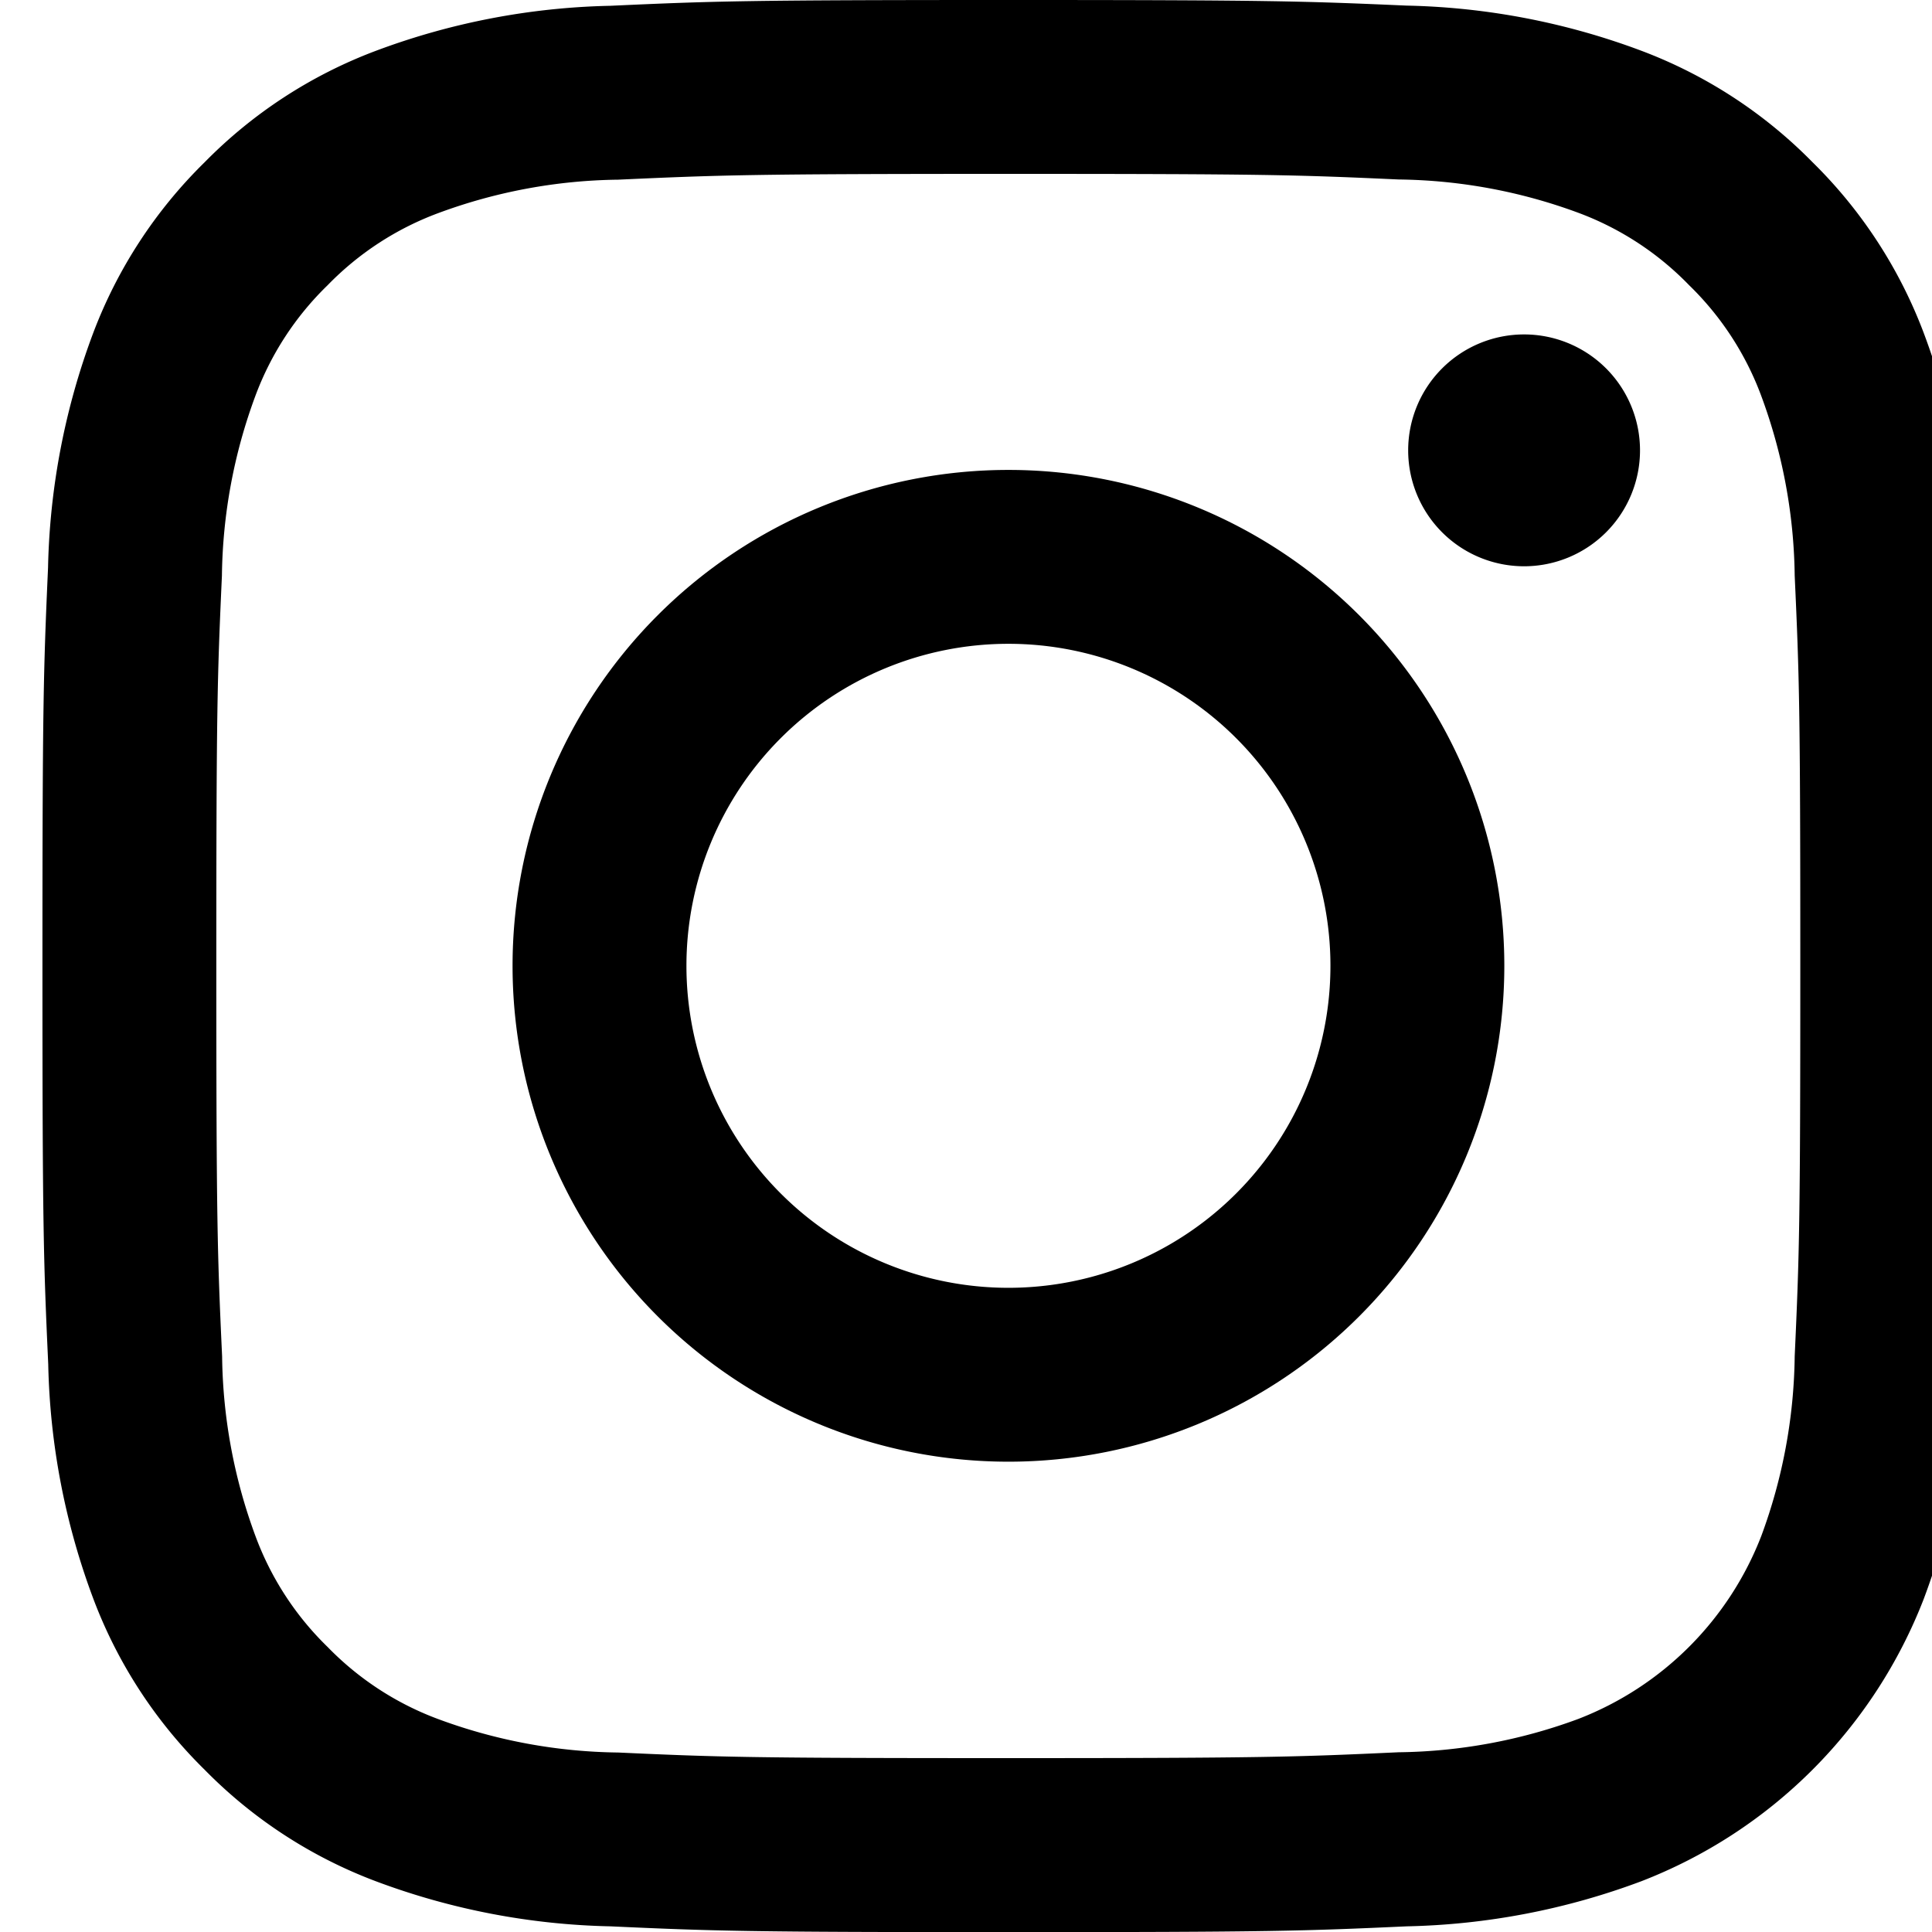 <svg xmlns="http://www.w3.org/2000/svg" width="30" height="30"><defs><clipPath id="a"><path transform="translate(-.208)" fill="none" d="M0 0h30v30H0z"/></clipPath></defs><g clip-path="url(#a)" transform="translate(.208)"><path d="M15.451 2.7c4.005 0 4.48.015 6.061.087a8.3 8.3 0 012.785.516 4.648 4.648 0 011.724 1.126 4.648 4.648 0 011.122 1.725 8.3 8.3 0 01.517 2.785c.072 1.582.087 2.056.087 6.061s-.015 4.48-.087 6.061a8.3 8.3 0 01-.517 2.785 4.968 4.968 0 01-2.847 2.847 8.3 8.3 0 01-2.785.516c-1.581.073-2.06.091-6.06.091s-4.48-.015-6.061-.087a8.3 8.3 0 01-2.785-.516 4.649 4.649 0 01-1.725-1.122 4.648 4.648 0 01-1.122-1.725 8.3 8.3 0 01-.517-2.785c-.073-1.585-.09-2.06-.09-6.065s.015-4.48.087-6.061a8.3 8.3 0 01.517-2.785 4.648 4.648 0 011.124-1.725 4.649 4.649 0 011.724-1.122 8.3 8.3 0 012.786-.517c1.582-.072 2.056-.09 6.062-.09m0-2.7c-4.074 0-4.585.017-6.184.09a11.011 11.011 0 00-3.641.7 7.353 7.353 0 00-2.657 1.73 7.353 7.353 0 00-1.731 2.654 11.01 11.01 0 00-.7 3.641C.467 10.415.451 10.926.451 15s.017 4.585.09 6.184a11.01 11.01 0 00.7 3.641 7.353 7.353 0 001.73 2.657 7.353 7.353 0 002.657 1.73 11.011 11.011 0 003.641.7c1.6.073 2.111.09 6.184.09s4.585-.017 6.184-.09a11.011 11.011 0 003.641-.7 7.67 7.67 0 004.387-4.387 11.01 11.01 0 00.7-3.641c.073-1.6.09-2.111.09-6.184s-.017-4.585-.09-6.185a11.01 11.01 0 00-.7-3.641 7.354 7.354 0 00-1.73-2.657 7.354 7.354 0 00-2.659-1.73 11.011 11.011 0 00-3.641-.7C20.035.017 19.524 0 15.451 0"/><path d="M15.451 7.297a7.7 7.7 0 107.7 7.7 7.7 7.7 0 00-7.7-7.7m0 12.7a5 5 0 115-5 5 5 0 01-5 5m9.807-13.004a1.8 1.8 0 11-1.8-1.8 1.8 1.8 0 011.8 1.8"/></g></svg>
